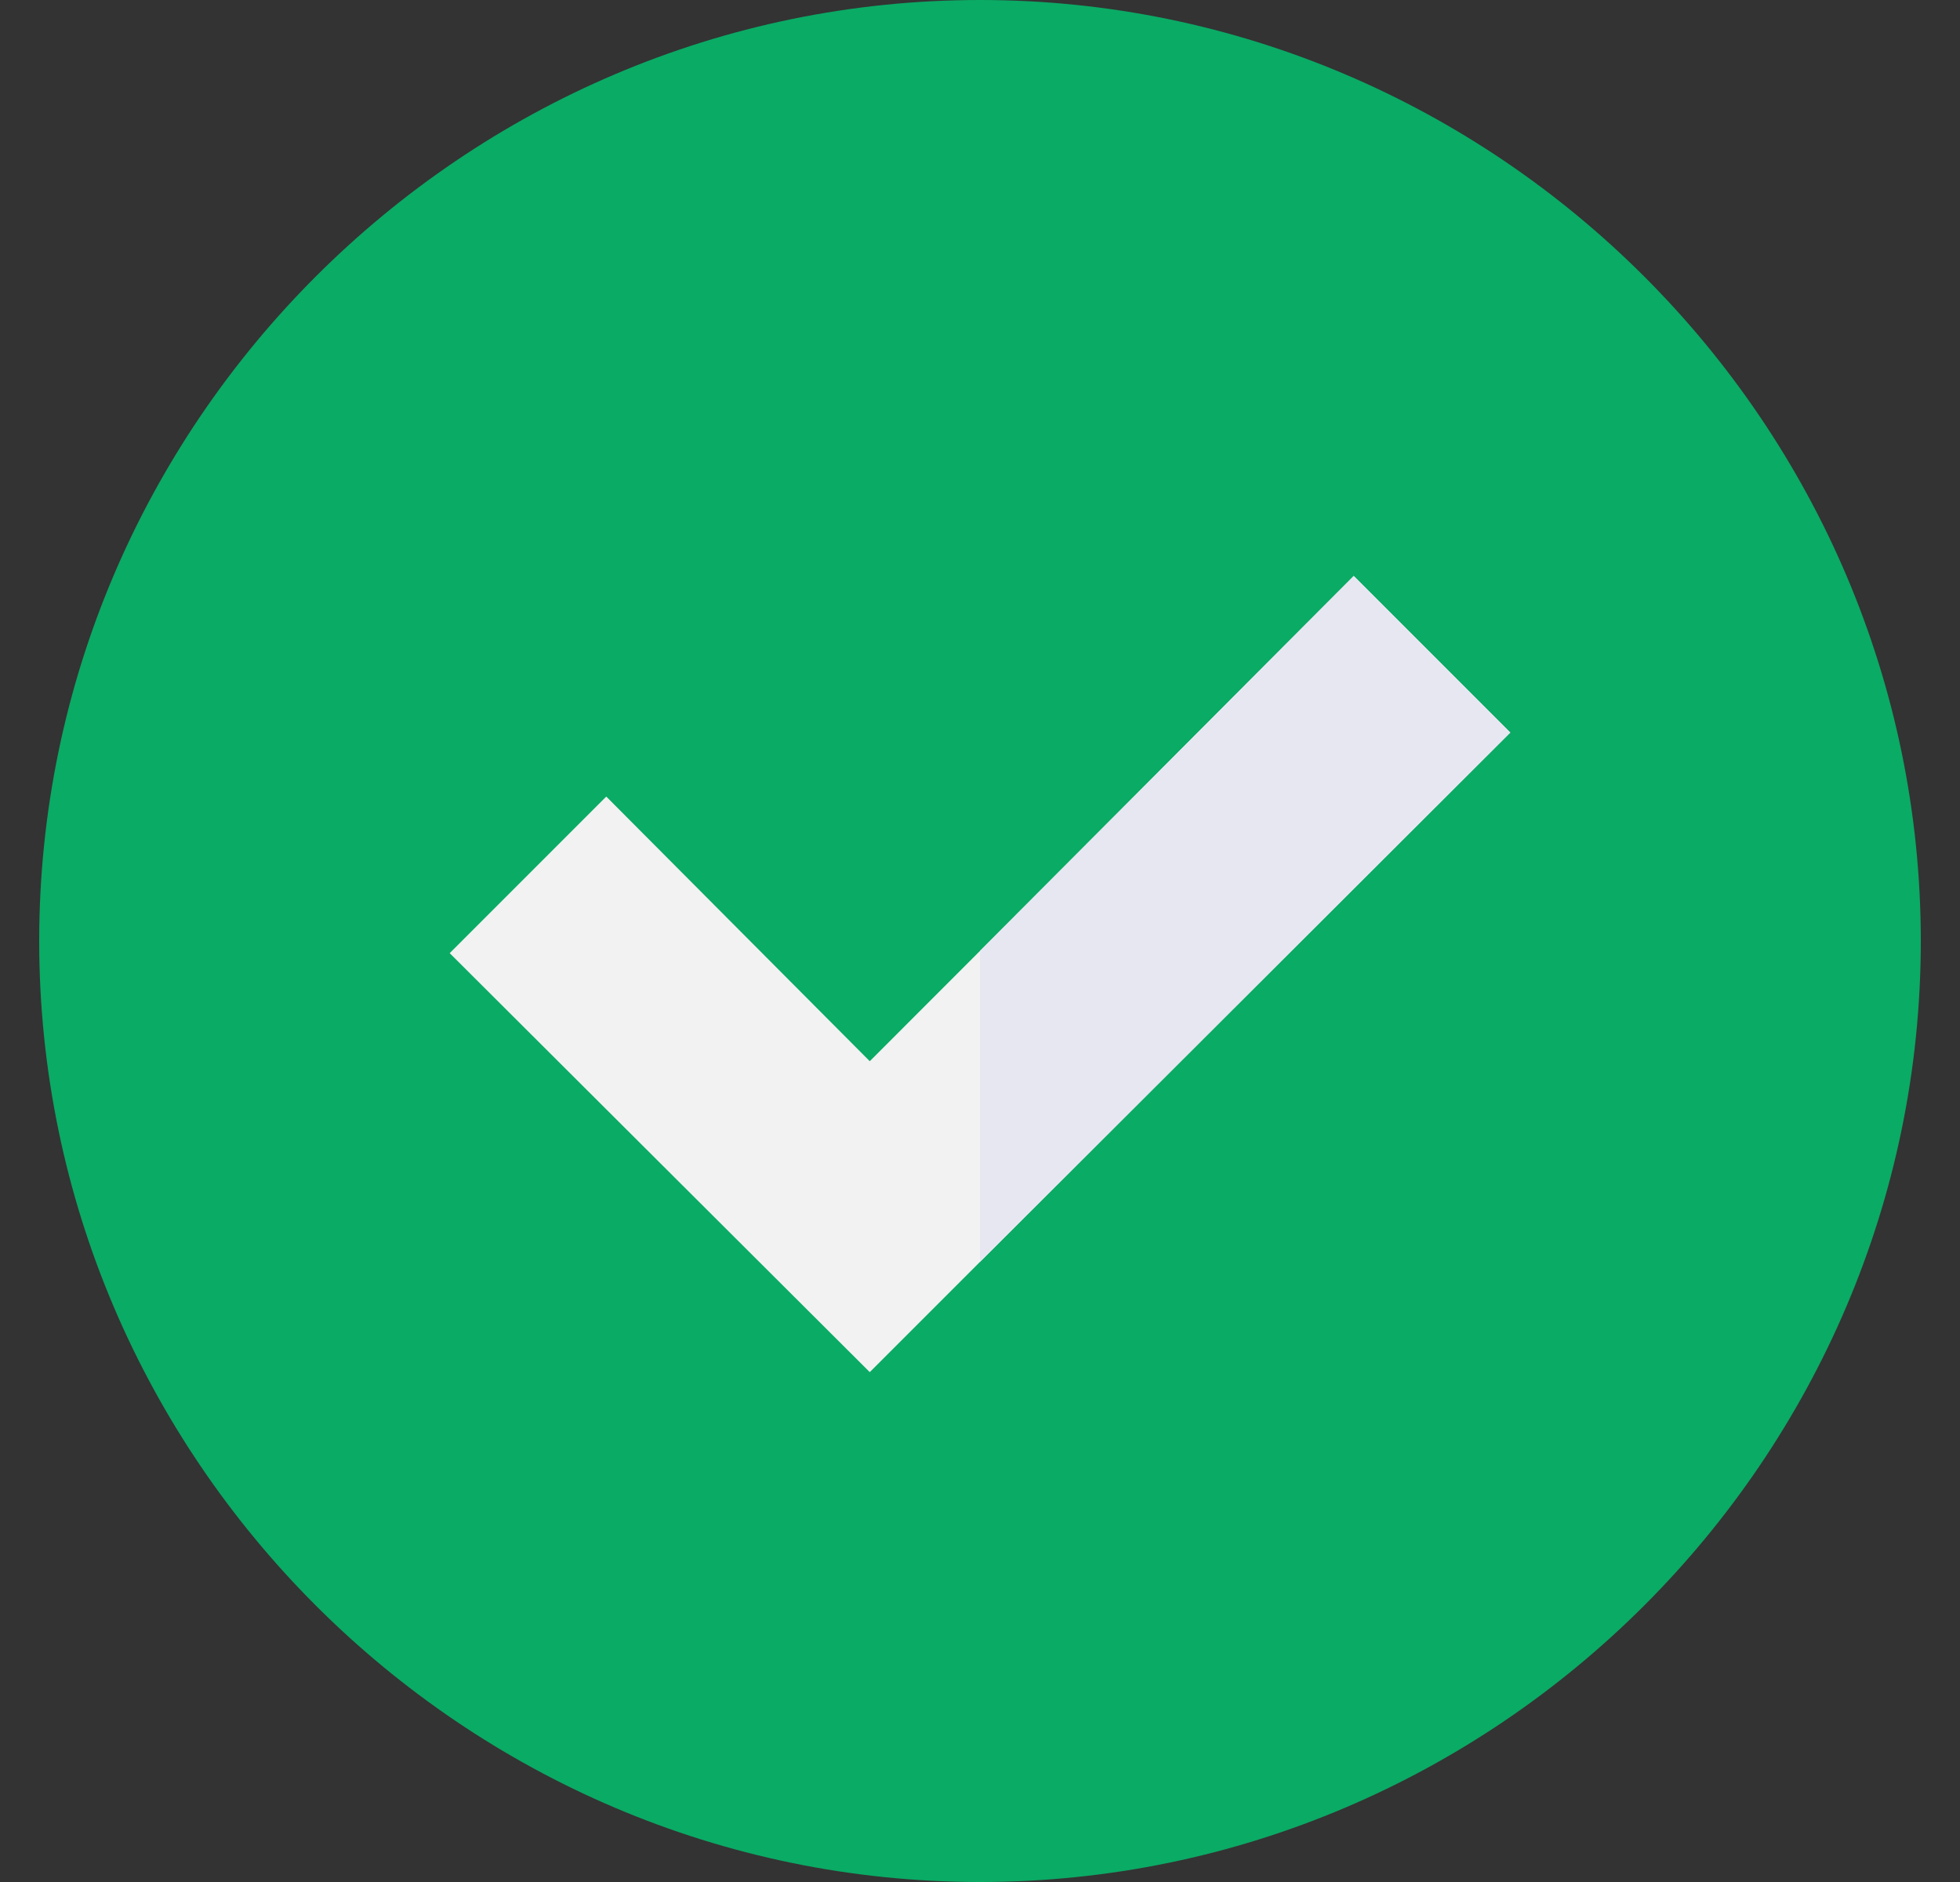 <svg xmlns="http://www.w3.org/2000/svg" width="25" height="24" viewBox="0 0 25 24" fill="none"><rect x="0" y="0" width="25" height="24" fill="#333333" stroke="none"/><g clip-path="url(#clip0_23434_1057)"><path d="M12.5 0C5.905 0 0.5 5.405 0.5 12C0.5 18.595 5.905 24 12.5 24C19.095 24 24.5 18.595 24.5 12C24.5 5.405 19.095 0 12.5 0Z" fill="#0AAB65"></path><path d="M19.264 9.342L12.5 16.092L11.094 17.498L5.736 12.155L7.733 10.158L11.094 13.533L12.5 12.126L17.267 7.345L19.264 9.342Z" fill="#F2F2F2"></path><path d="M19.264 9.342L12.5 16.092V12.126L17.267 7.345L19.264 9.342Z" fill="#E7E7F2"></path></g><defs><clipPath id="clip0_23434_1057"><rect width="24" height="24" fill="white" transform="translate(0.5)"></rect></clipPath></defs></svg>